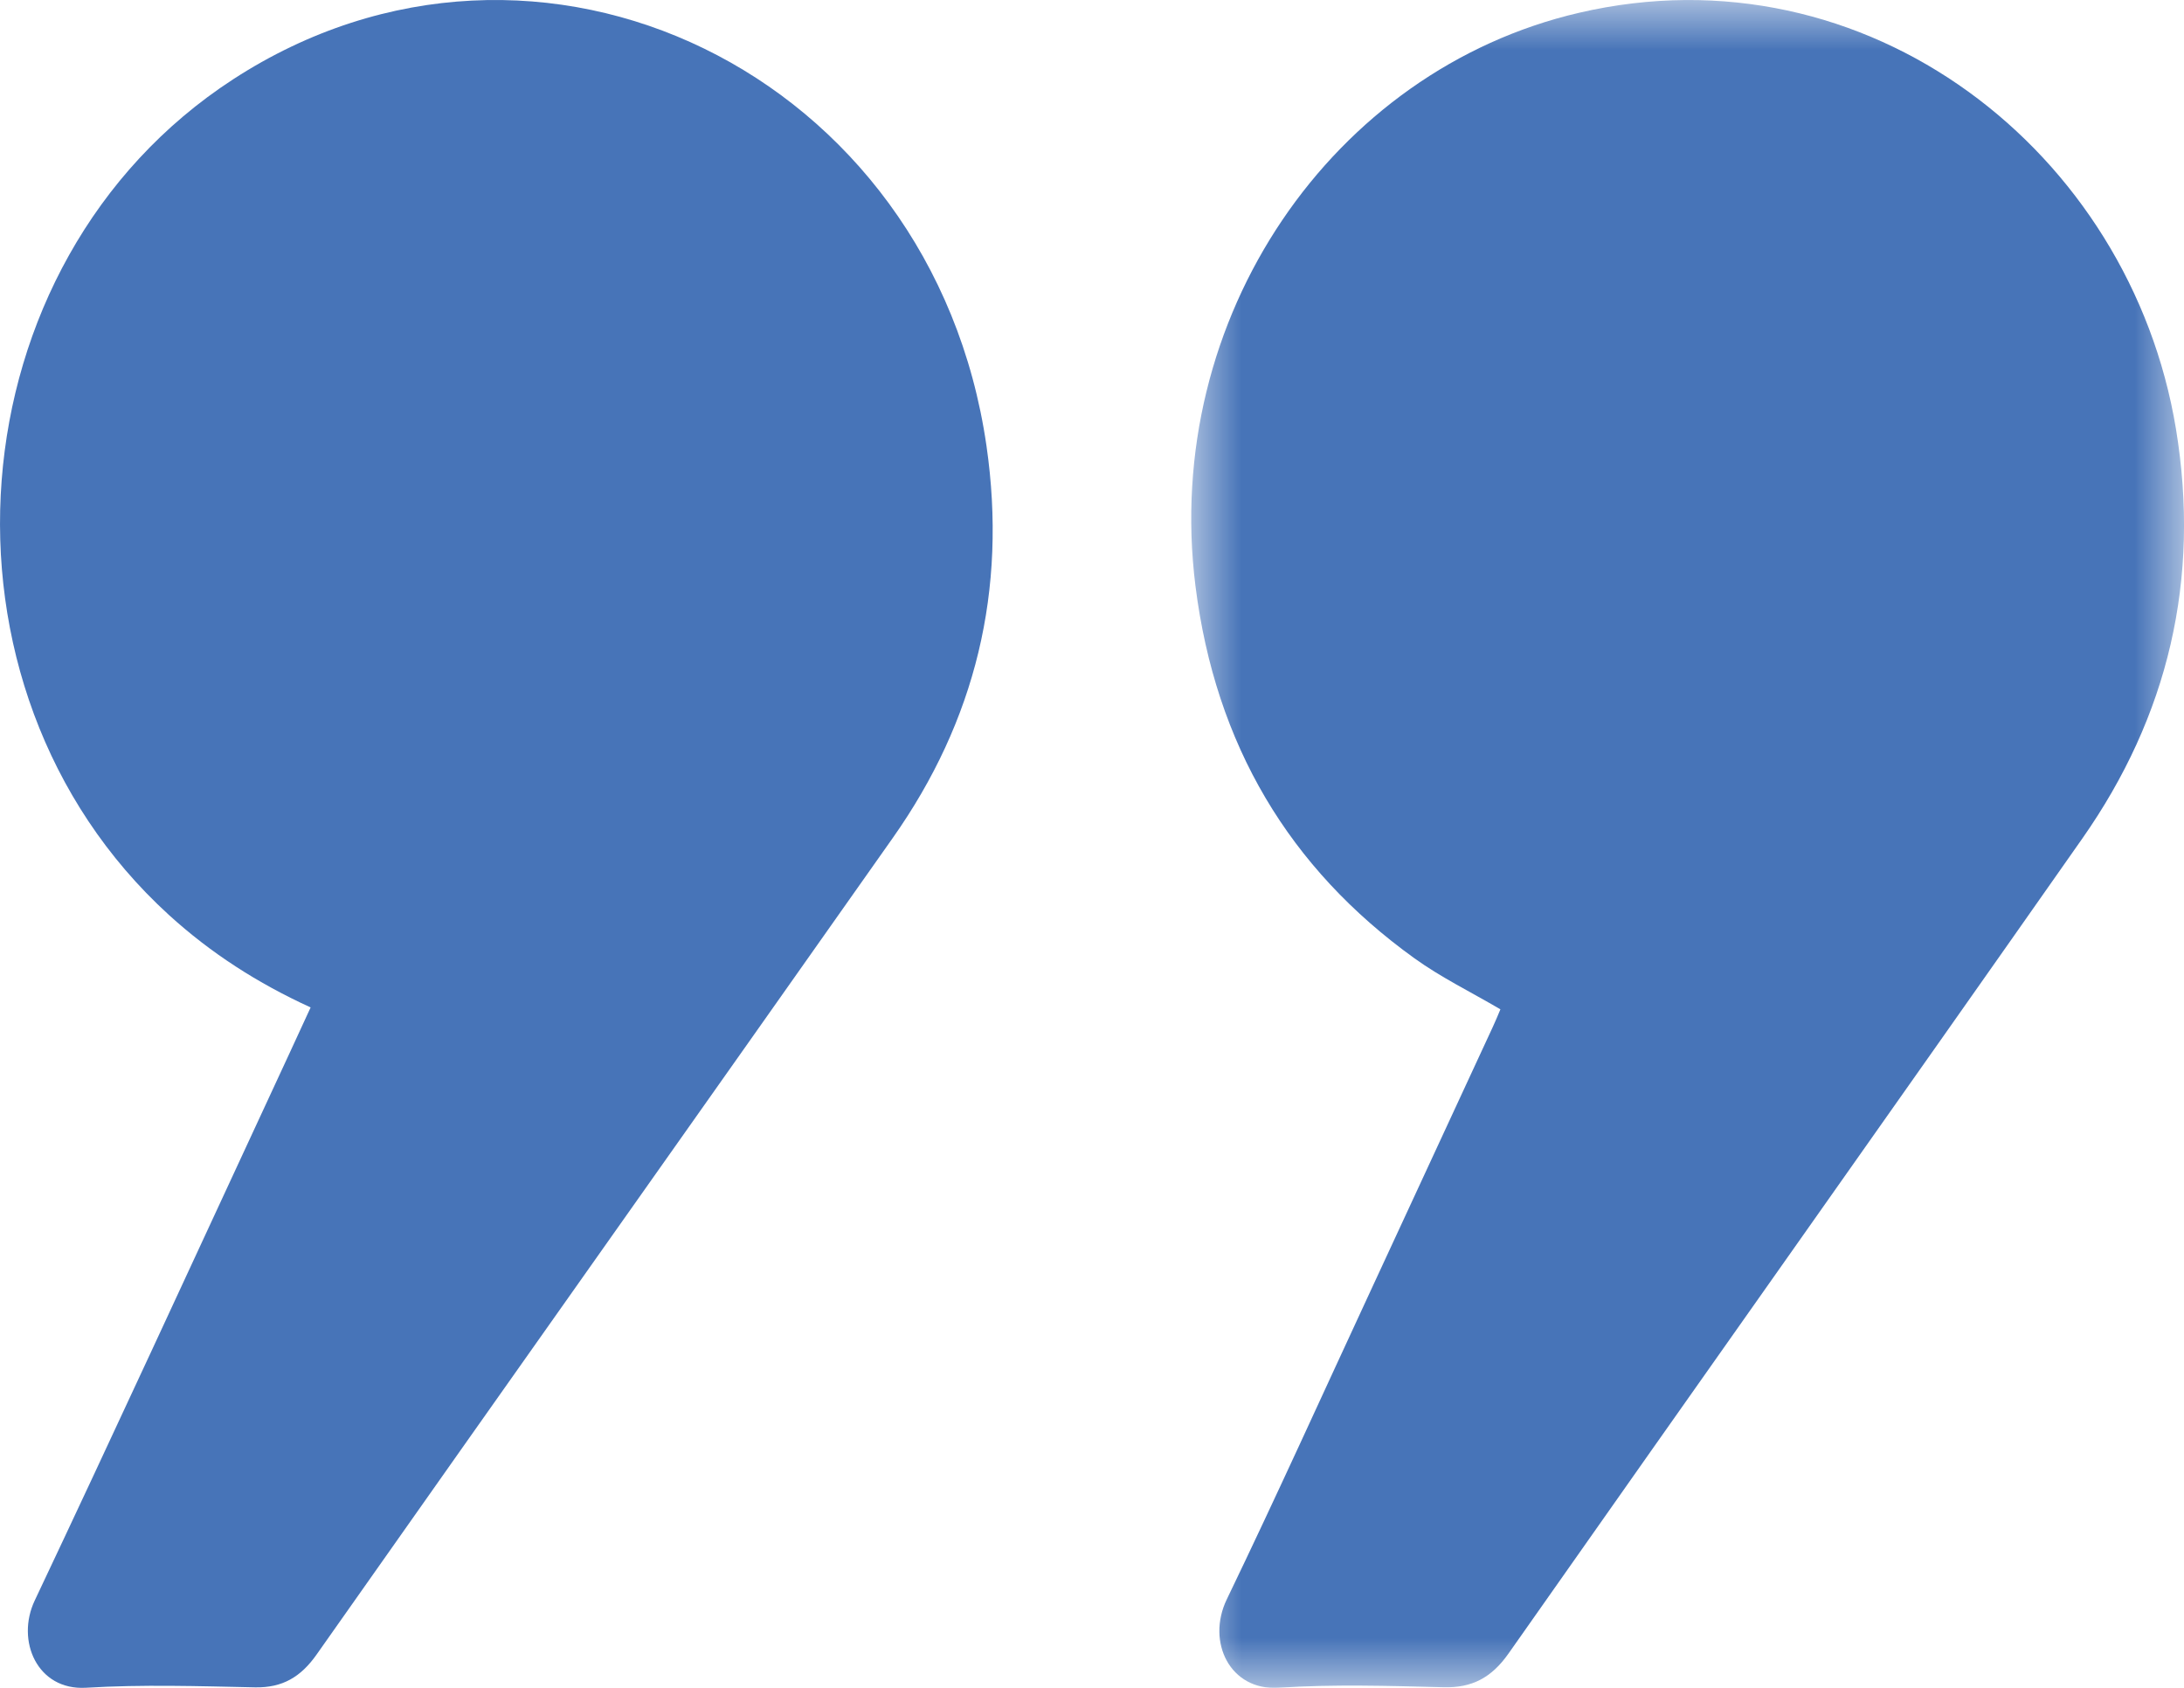 <?xml version="1.0" encoding="UTF-8"?>
<svg width="22px" height="17px" viewBox="0 0 22 17" version="1.1" xmlns="http://www.w3.org/2000/svg" xmlns:xlink="http://www.w3.org/1999/xlink">
    <defs>
        <polygon id="path-1" points="0 0 10 0 10 17 0 17"></polygon>
    </defs>
    <g id="Vero-LP" stroke="none" stroke-width="1" fill="none" fill-rule="evenodd">
        <g id="Vero-LP-Dv2" transform="translate(-220, -1128)">
            <g id="Reviews&amp;Brands" transform="translate(102, 1111)">
                <g id="Reviews" transform="translate(1, 0)">
                    <g id="Reviews-Quotes-Cricle" transform="translate(103, 0)">
                        <g id="Reviews-Quotes" transform="translate(14, 17)">
                            <g id="Group-3" transform="translate(12, 0)">
                                <mask id="mask-2" fill="white">
                                    <use xlink:href="#path-1"></use>
                                </mask>
                                <g id="Clip-2"></g>
                                <path d="M2.542,16.994 C2.827,17.002 3.025,16.898 3.196,16.654 C5.119,13.916 7.053,11.187 8.974,8.448 C9.839,7.216 10.169,5.838 9.919,4.32 C9.458,1.527 6.809,-0.547 3.905,0.129 C1.423,0.706 -0.296,3.199 0.042,5.901 C0.243,7.501 0.988,8.746 2.248,9.652 C2.516,9.845 2.816,9.991 3.114,10.166 C3.09,10.222 3.066,10.283 3.038,10.342 C2.629,11.225 2.22,12.108 1.811,12.991 C1.328,14.031 0.855,15.078 0.357,16.11 C0.151,16.539 0.391,17.03 0.879,16.999 C1.431,16.963 1.988,16.98 2.542,16.994" id="Fill-1" fill="#4774B8" mask="url(#mask-2)"></path>
                            </g>
                            <path d="M2.348,0.799 C-0.489,2.642 -0.816,6.92 1.701,9.215 C2.125,9.601 2.594,9.902 3.129,10.147 C2.98,10.469 2.844,10.767 2.705,11.064 C1.922,12.75 1.145,14.44 0.35,16.12 C0.158,16.525 0.375,17.028 0.866,16.999 C1.433,16.965 2.003,16.983 2.571,16.995 C2.844,17 3.03,16.892 3.191,16.662 C5.122,13.919 7.061,11.182 8.993,8.44 C9.824,7.262 10.148,5.947 9.937,4.49 C9.394,0.737 5.421,-1.197 2.348,0.799" id="Fill-4" fill="#4774B8"></path>
                        </g>
                    </g>
                </g>
            </g>
        </g>
    </g>
</svg>
